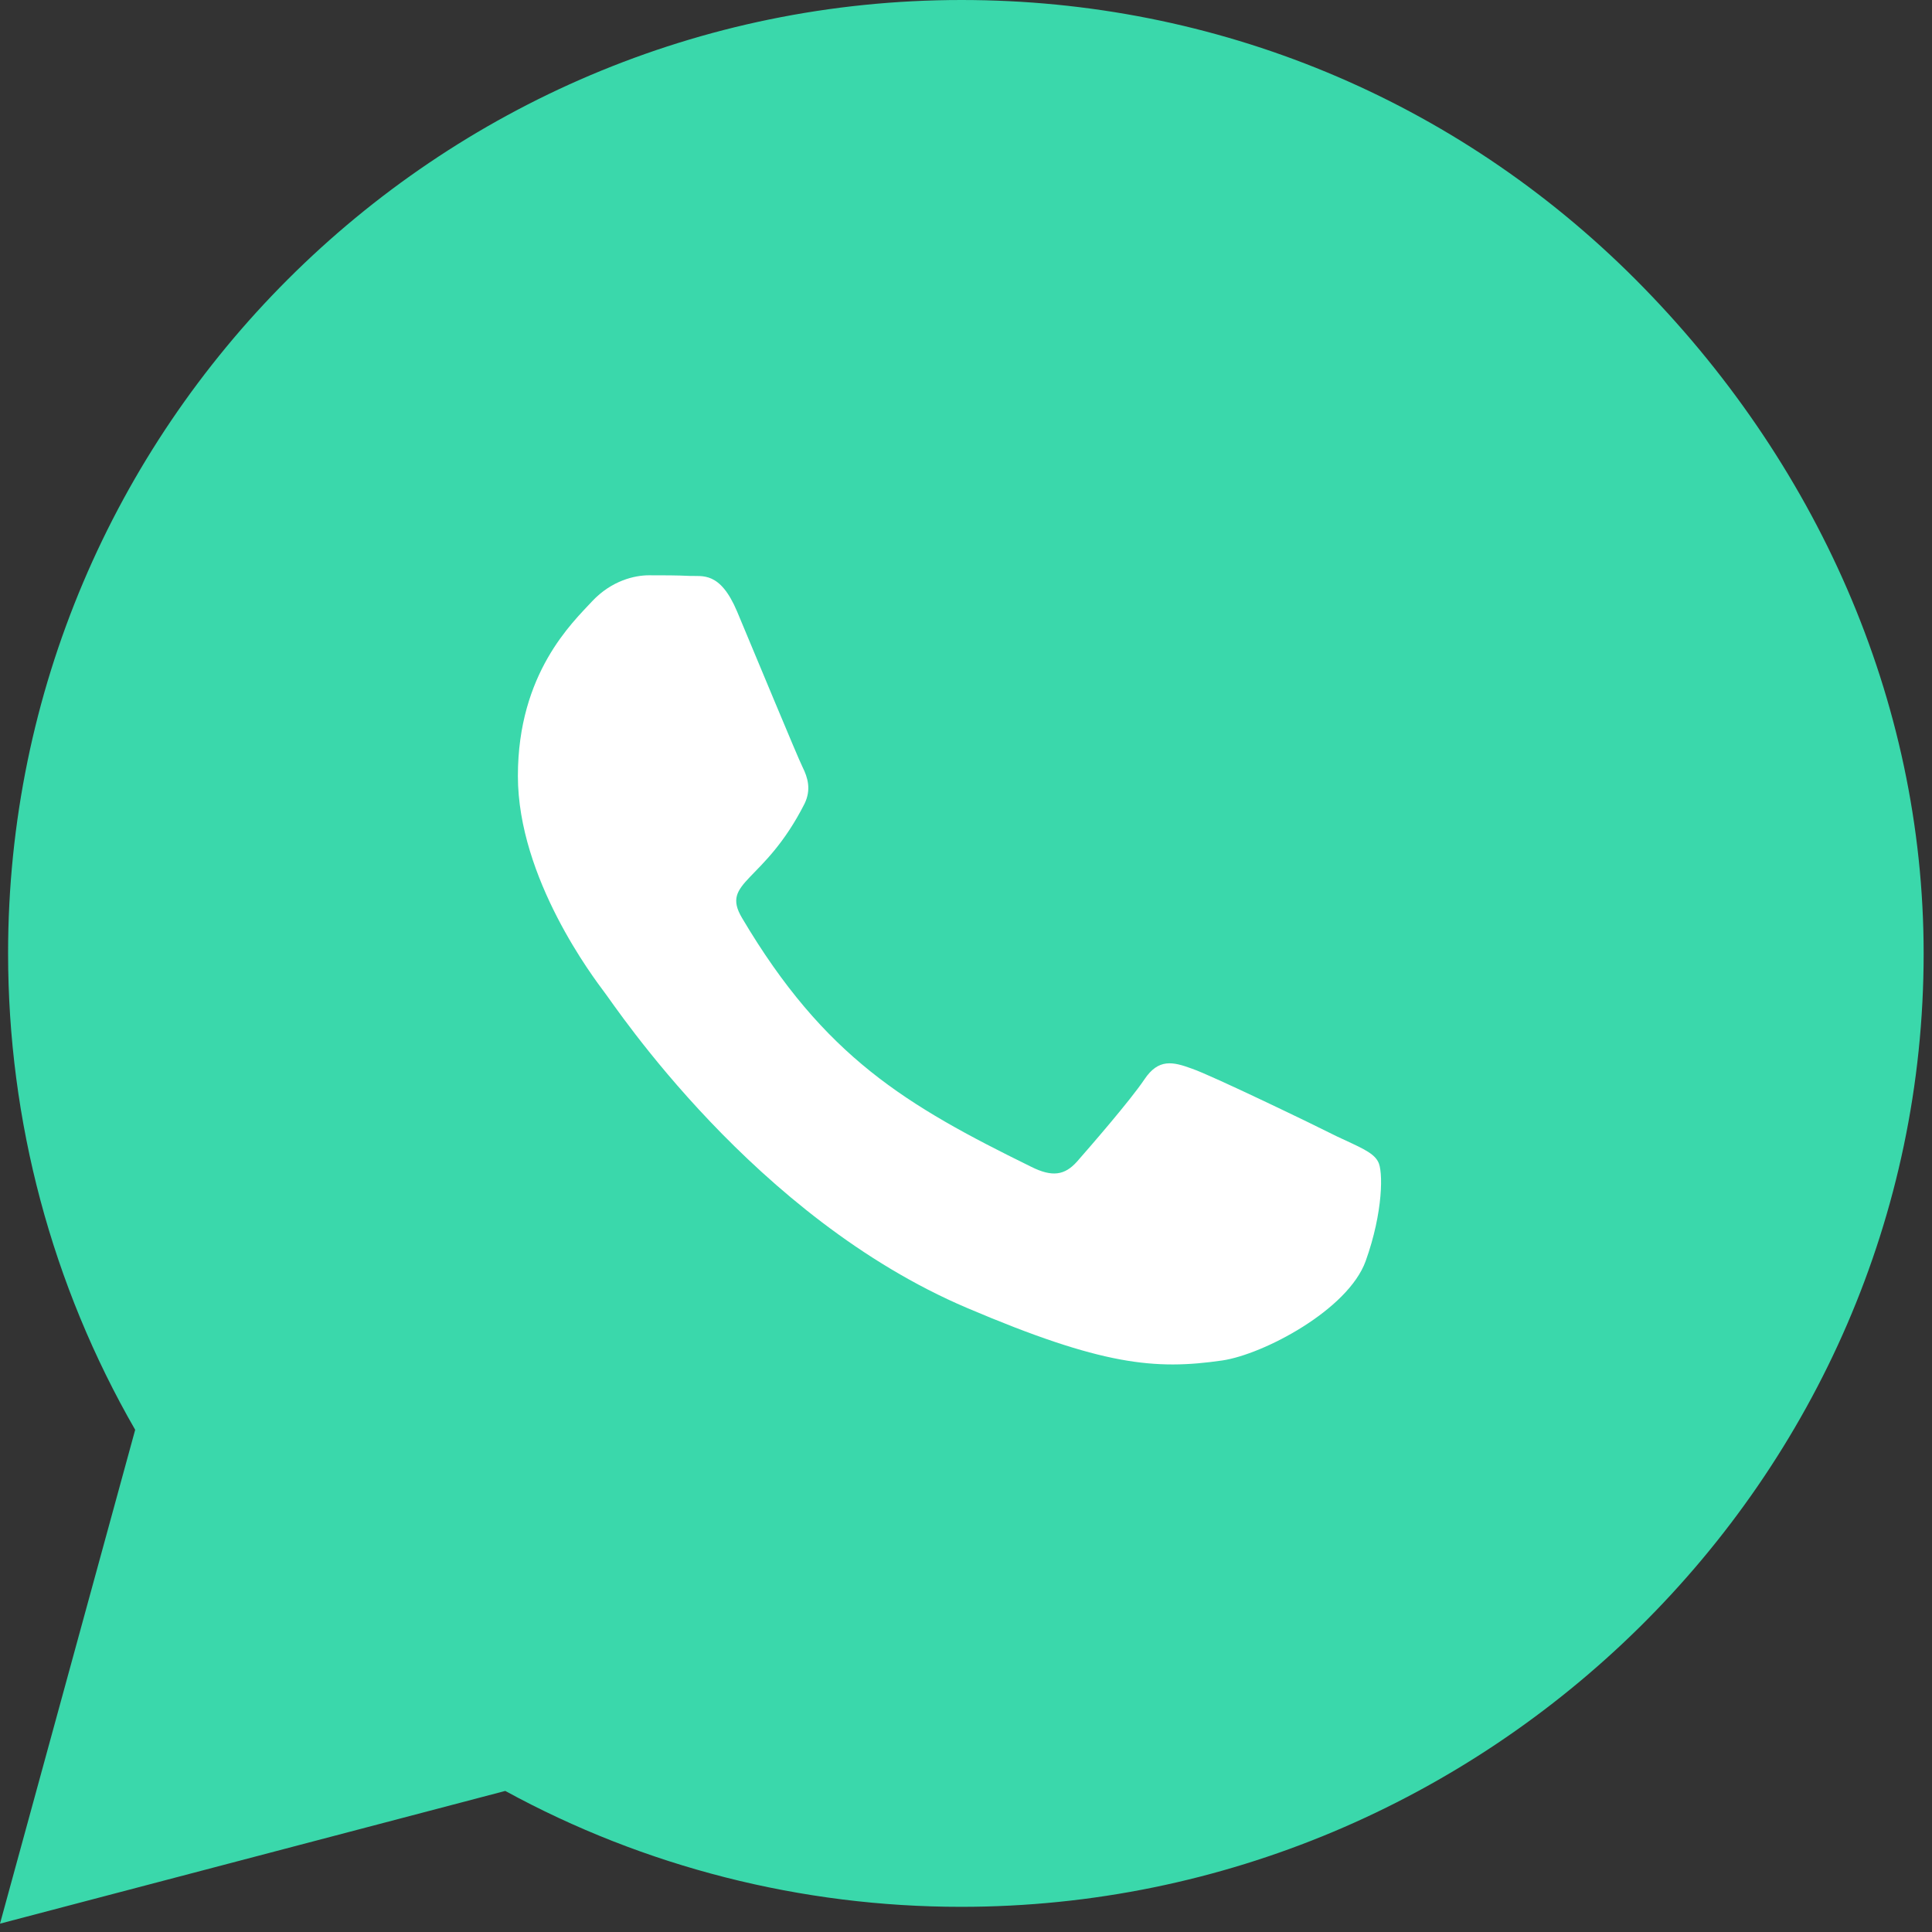 <svg width="65" height="65" viewBox="0 0 65 65" fill="none" xmlns="http://www.w3.org/2000/svg">
<rect x="0" y="0" width="65" height="65" fill="#333333" stroke="none"/>
<path d="M64.719 32.083C64.719 49.767 50.011 64.153 32.342 64.153H32.328C26.955 64.153 21.68 62.811 16.999 60.254L0 64.719L4.548 48.104C1.747 43.241 0.272 37.722 0.272 32.069C0.272 14.386 14.665 0 32.349 0C40.915 0 48.977 3.34 55.028 9.404C61.079 15.476 64.719 23.518 64.719 32.083Z" fill="#3AD8AB"/>
<path d="M46.361 39.078C46.539 39.37 46.539 40.777 45.947 42.425C45.354 44.072 42.503 45.567 41.125 45.771C38.859 46.099 37.081 45.939 32.541 44.007C25.372 40.959 20.698 33.85 20.335 33.383C19.987 32.916 17.424 29.562 17.424 26.106C17.424 22.643 19.269 20.937 19.921 20.23C20.58 19.529 21.357 19.355 21.831 19.355C22.305 19.355 22.787 19.355 23.194 19.376C23.631 19.398 24.224 19.209 24.801 20.579C25.394 21.987 26.823 25.45 27.001 25.807C27.179 26.165 27.297 26.566 27.068 27.04C25.705 29.73 24.231 29.643 24.964 30.882C27.734 35.563 30.489 37.189 34.689 39.253C35.4 39.61 35.822 39.544 36.237 39.078C36.659 38.597 38.029 37.022 38.503 36.314C38.977 35.607 39.459 35.717 40.11 35.957C40.77 36.183 44.288 37.882 44.991 38.239C45.717 38.582 46.199 38.764 46.361 39.078Z" fill="white"/>
</svg>
